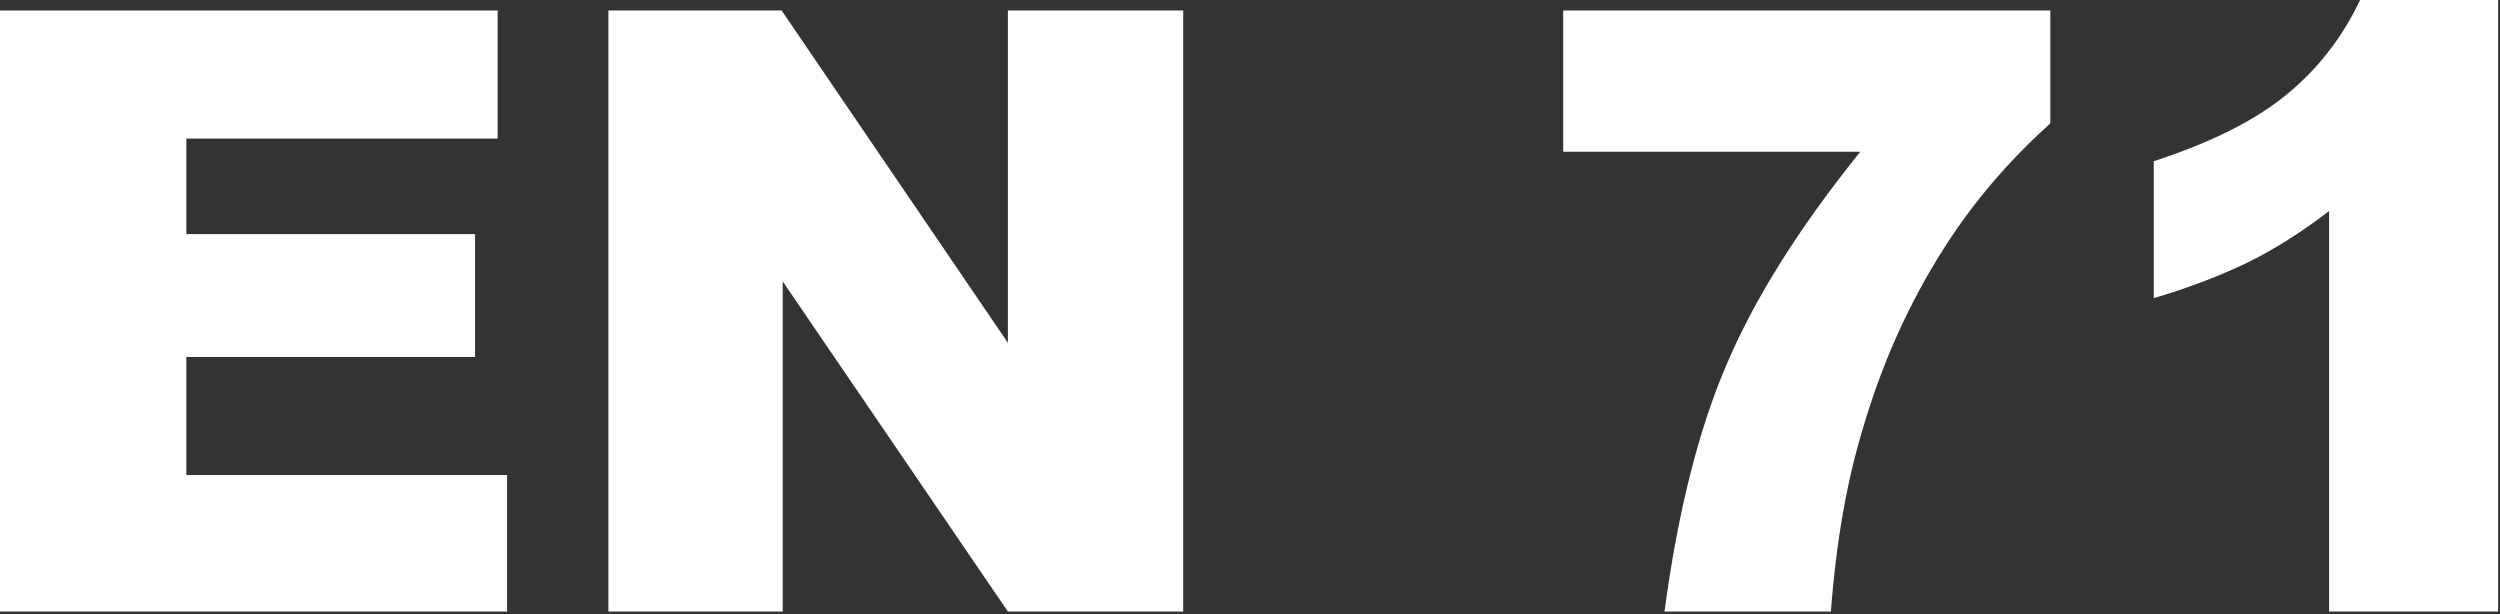 <svg xmlns="http://www.w3.org/2000/svg" fill="none" viewBox="0 0 236 58" height="58" width="236">
<rect x="0" y="0" width="236" height="58" fill="#333333" stroke="none"/>
<path fill="white" d="M0 0.991H46.977V13.082H17.592V22.101H44.846V33.697H17.592V44.846H47.869V57.73H0V0.991Z"></path>
<path fill="white" d="M57.434 0.991H73.786L95.144 32.359V0.991H111.695V57.73H95.144L73.885 26.561V57.73H57.434V0.991Z"></path>
<path fill="white" d="M147.516 0.991H193.551V11.645C189.537 15.263 186.217 19.177 183.541 23.39C180.271 28.494 177.694 34.192 175.86 40.436C174.374 45.292 173.333 51.09 172.838 57.73H157.129C158.368 48.464 160.301 40.684 162.976 34.44C165.652 28.147 169.864 21.457 175.613 14.321H147.565V0.991H147.516Z"></path>
<path fill="white" d="M235.824 0V57.73H219.867V19.921C217.291 21.903 214.763 23.488 212.385 24.678C209.957 25.867 206.983 27.056 203.316 28.147V15.213C208.668 13.479 212.831 11.397 215.804 8.969C218.777 6.541 221.106 3.568 222.791 0L235.824 0Z"></path>
</svg>
